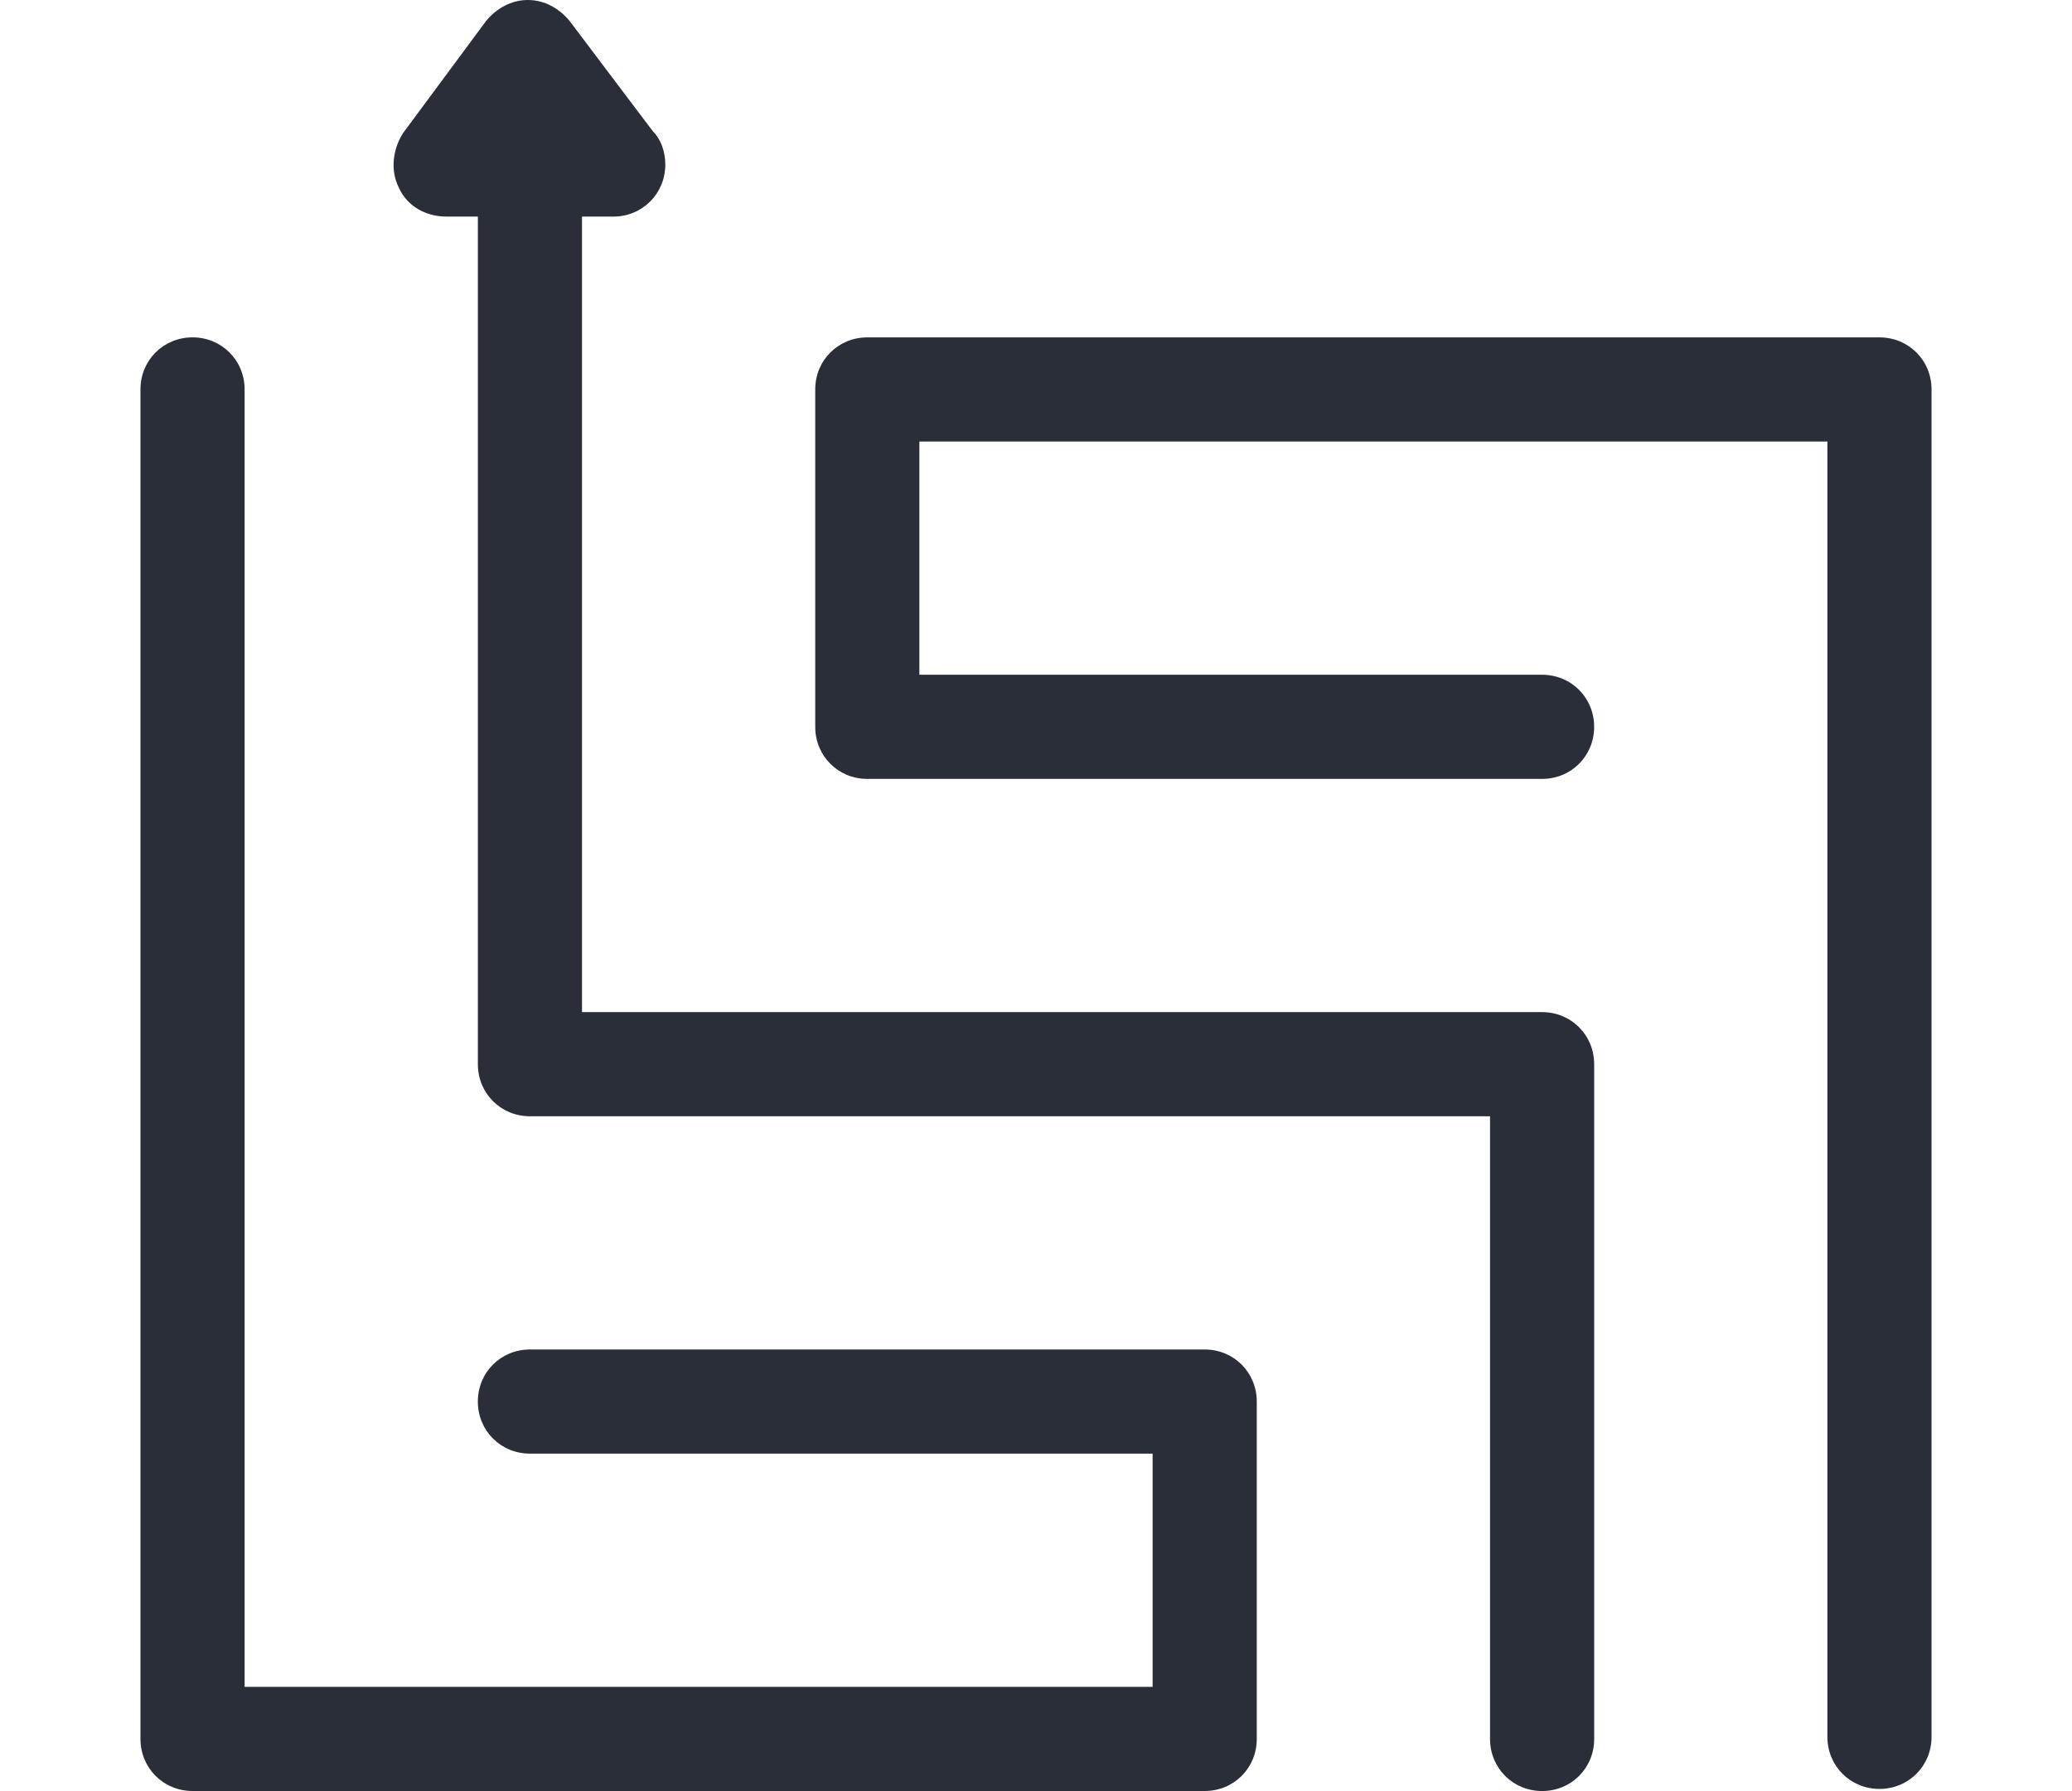 <?xml version="1.0" encoding="utf-8"?>
<!-- Generator: Adobe Illustrator 19.0.0, SVG Export Plug-In . SVG Version: 6.00 Build 0)  -->
<svg version="1.1" xmlns="http://www.w3.org/2000/svg" xmlns:xlink="http://www.w3.org/1999/xlink" x="0px" y="0px"
	 viewBox="0 0 92.55 80" style="enable-background:new 0 0 92.55 80;" xml:space="preserve">
<style type="text/css">
	.st0{display:none;}
	.st1{display:inline;fill:#2A2E39;}
	.st2{fill:#2A2E39;}
</style>
<g id="Layer_1" class="st0">
	<path class="st1" d="M88.44,44.22c-1.27,0-2.092,0.822-2.092,2.092v27.339c0,1.27-0.822,2.091-2.091,2.091H8.44
		c-1.27,0-2.092-0.822-2.092-2.091V46.312c0-1.27-0.822-2.092-2.091-2.092s-2.166,0.822-2.166,2.092v27.339
		C2.091,77.236,4.855,80,8.44,80h75.742c3.585,0,6.349-2.764,6.349-6.349V46.312C90.532,45.042,89.635,44.22,88.44,44.22z"/>
	<path class="st1" d="M88.441,34.509c0,1.046-0.598,1.868-1.718,2.092l-31.97,7.171v-1.718c0-1.27-0.822-2.091-2.092-2.091H39.963
		c-1.27,0-2.092,0.822-2.092,2.091v1.718l-31.97-7.171c-1.046-0.224-1.718-1.046-1.718-2.092V21.064c0-1.27,0.822-2.091,2.092-2.091
		h80c1.27,0,2.091,0.822,2.091,2.091v13.445H88.441z M50.495,52.586h-8.366V44.22h8.441v8.366H50.495z M86.275,14.715H6.349
		C2.764,14.715,0,17.479,0,21.064v13.445c0,2.914,2.091,5.453,4.855,6.125l33.016,7.395v6.723c0,1.27,0.822,2.091,2.092,2.091
		h12.624c1.27,0,2.091-0.822,2.091-2.091V48.03l33.016-7.395c2.764-0.598,4.855-3.137,4.855-6.125V21.064
		C92.624,17.479,89.86,14.715,86.275,14.715z"/>
	<path class="st1" d="M31.597,10.532c1.27,0,2.091-0.821,2.091-2.091V6.349c0-1.27,0.822-2.092,2.092-2.092h21.064
		c1.27,0,2.091,0.822,2.091,2.092V8.44c0,1.27,0.822,2.091,2.092,2.091c1.27,0,2.091-0.821,2.091-2.091V6.349
		C63.119,2.764,60.356,0,56.77,0H35.78c-3.585,0-6.349,2.764-6.349,6.349V8.44C29.506,9.71,30.328,10.532,31.597,10.532z"/>
</g>
<g id="Layer_2">
	<g id="XMLID_79_">
		<path id="XMLID_84_" class="st2" d="M83.95,15.07H68.88h-30.14c-1.302,0-2.326,1.023-2.326,2.326v15.07
			c0,1.302,1.023,2.326,2.326,2.326h30.14c1.302,0,2.326-1.023,2.326-2.326s-1.023-2.326-2.326-2.326H41.066V19.721H68.88h12.744
			v57.86c0,1.302,1.023,2.326,2.326,2.326c1.302,0,2.326-1.023,2.326-2.326V17.395C86.276,16.093,85.252,15.07,83.95,15.07z"/>
		<path id="XMLID_83_" class="st2" d="M53.81,60.279H23.67c-1.302,0-2.326,1.023-2.326,2.326c0,1.302,1.023,2.325,2.326,2.325
			h27.814v10.419H23.67H10.926V17.395c0-1.302-1.023-2.326-2.326-2.326s-2.326,1.023-2.326,2.326v60.279
			C6.275,78.977,7.298,80,8.6,80h15.07h30.14c1.302,0,2.326-1.023,2.326-2.326V62.605C56.135,61.302,55.112,60.279,53.81,60.279z"/>
		<path id="XMLID_82_" class="st2" d="M68.88,45.209H25.996V9.675h1.395c1.302,0,2.326-1.023,2.326-2.326
			c0-0.558-0.186-1.116-0.558-1.488l-3.721-4.93C24.973,0.372,24.322,0,23.577,0s-1.395,0.373-1.86,0.931l-3.721,5.023
			c-0.465,0.744-0.558,1.674-0.186,2.419c0.372,0.837,1.209,1.302,2.14,1.302h1.395v37.86c0,1.302,1.023,2.326,2.326,2.326h42.884
			v27.814c0,1.302,1.023,2.326,2.326,2.326s2.326-1.023,2.326-2.326v-30.14C71.205,46.233,70.182,45.209,68.88,45.209z"/>
	</g>
</g>
</svg>
